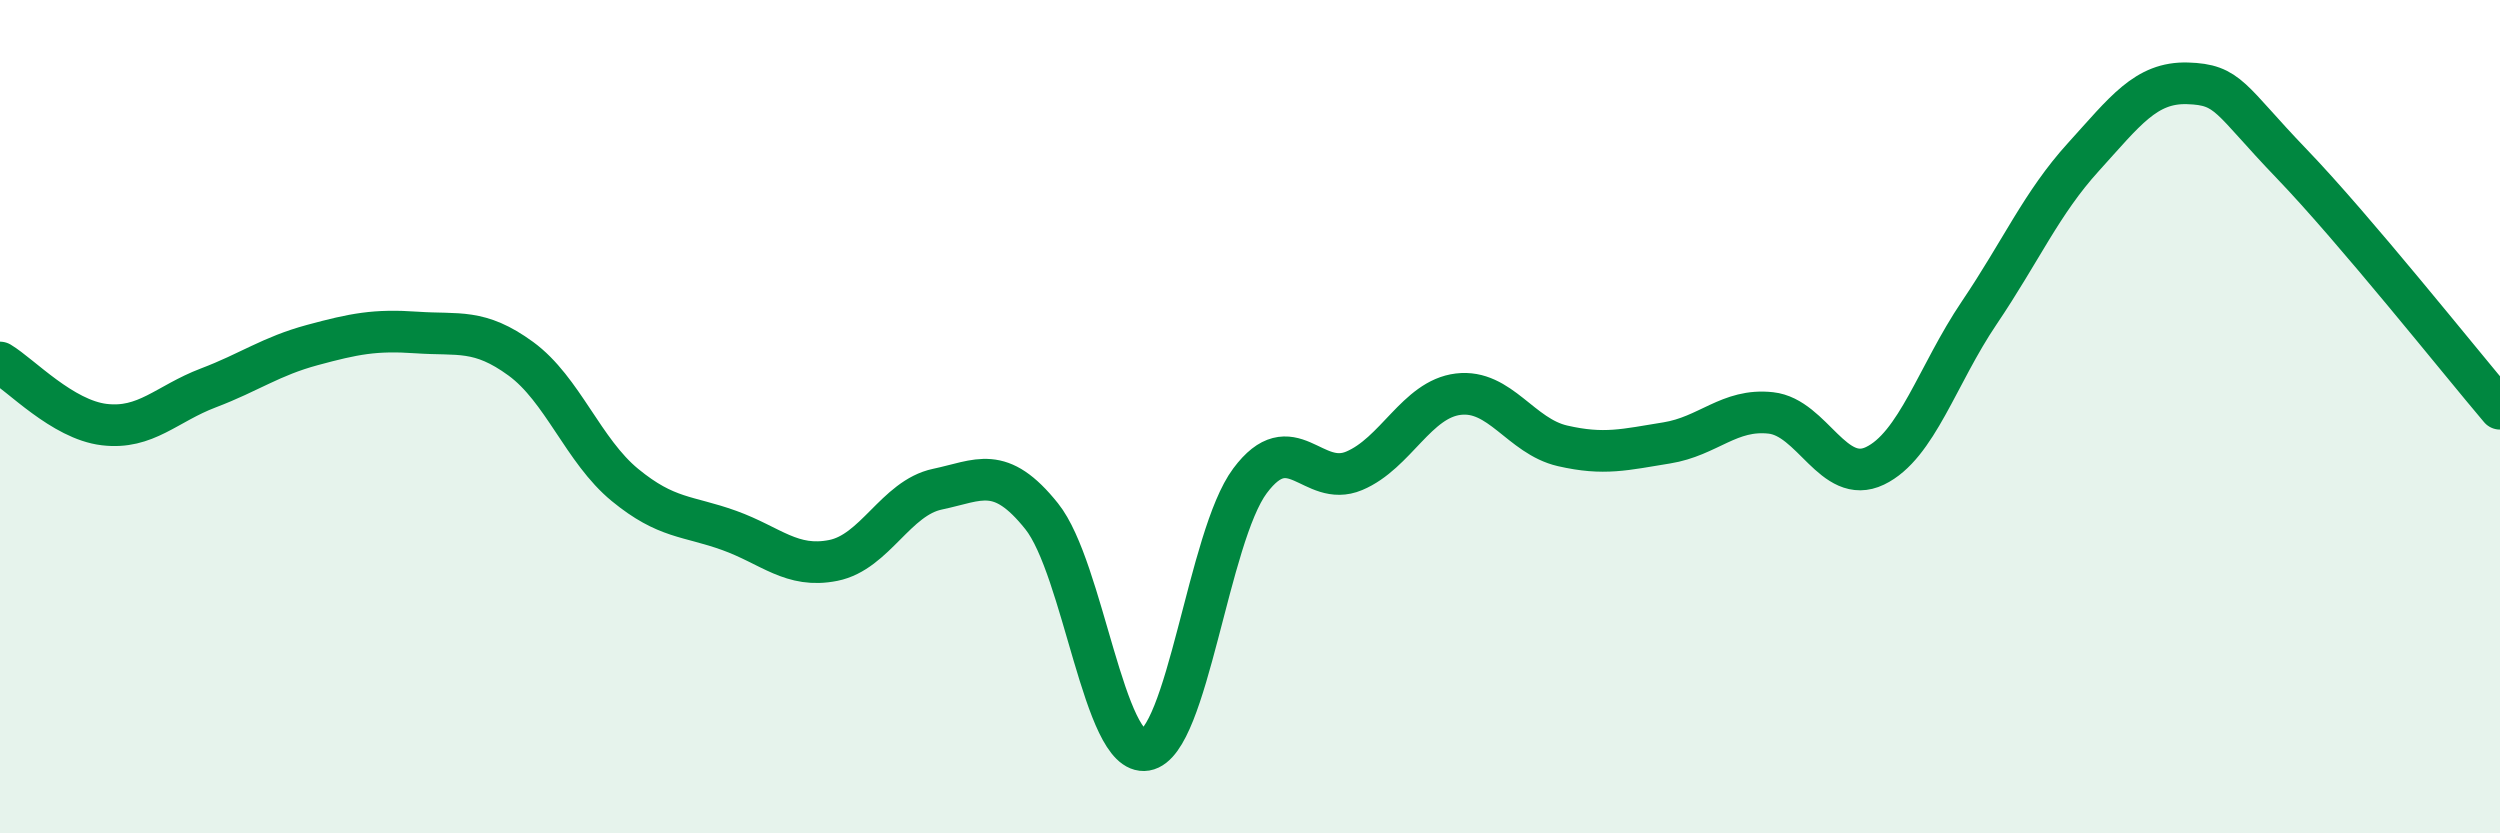 
    <svg width="60" height="20" viewBox="0 0 60 20" xmlns="http://www.w3.org/2000/svg">
      <path
        d="M 0,8.7 C 0.5,9 1.5,10.07 2.5,10.19 C 3.5,10.31 4,9.69 5,9.31 C 6,8.93 6.5,8.55 7.5,8.28 C 8.5,8.01 9,7.91 10,7.98 C 11,8.05 11.5,7.88 12.5,8.61 C 13.5,9.34 14,10.82 15,11.64 C 16,12.46 16.5,12.37 17.5,12.73 C 18.5,13.09 19,13.65 20,13.45 C 21,13.25 21.5,11.95 22.5,11.74 C 23.5,11.53 24,11.14 25,12.39 C 26,13.64 26.5,18.17 27.5,18 C 28.5,17.83 29,12.88 30,11.54 C 31,10.2 31.5,11.72 32.5,11.3 C 33.5,10.88 34,9.58 35,9.46 C 36,9.34 36.5,10.47 37.5,10.7 C 38.5,10.93 39,10.79 40,10.63 C 41,10.47 41.5,9.8 42.5,9.91 C 43.5,10.02 44,11.66 45,11.18 C 46,10.7 46.5,8.99 47.5,7.51 C 48.5,6.03 49,4.87 50,3.77 C 51,2.67 51.5,1.97 52.5,2 C 53.5,2.03 53.5,2.37 55,3.93 C 56.5,5.49 59,8.63 60,9.81L60 20L0 20Z"
        fill="#008740"
        opacity="0.1"
        stroke-linecap="round"
        stroke-linejoin="round"
      />
      <path
        d="M 0,8.7 C 0.5,9 1.5,10.07 2.5,10.19 C 3.5,10.31 4,9.69 5,9.31 C 6,8.93 6.5,8.55 7.5,8.28 C 8.5,8.01 9,7.91 10,7.98 C 11,8.05 11.5,7.88 12.5,8.61 C 13.5,9.34 14,10.82 15,11.64 C 16,12.46 16.5,12.37 17.5,12.73 C 18.5,13.09 19,13.65 20,13.45 C 21,13.25 21.5,11.95 22.5,11.74 C 23.5,11.53 24,11.14 25,12.39 C 26,13.64 26.5,18.17 27.5,18 C 28.5,17.83 29,12.88 30,11.54 C 31,10.2 31.5,11.72 32.5,11.3 C 33.5,10.88 34,9.58 35,9.46 C 36,9.34 36.5,10.47 37.5,10.7 C 38.5,10.93 39,10.79 40,10.63 C 41,10.47 41.5,9.8 42.5,9.91 C 43.5,10.02 44,11.66 45,11.18 C 46,10.7 46.5,8.99 47.5,7.51 C 48.5,6.03 49,4.87 50,3.77 C 51,2.67 51.5,1.97 52.5,2 C 53.5,2.03 53.5,2.37 55,3.93 C 56.5,5.49 59,8.63 60,9.81"
        stroke="#008740"
        stroke-width="1"
        fill="none"
        stroke-linecap="round"
        stroke-linejoin="round"
      />
    </svg>
  